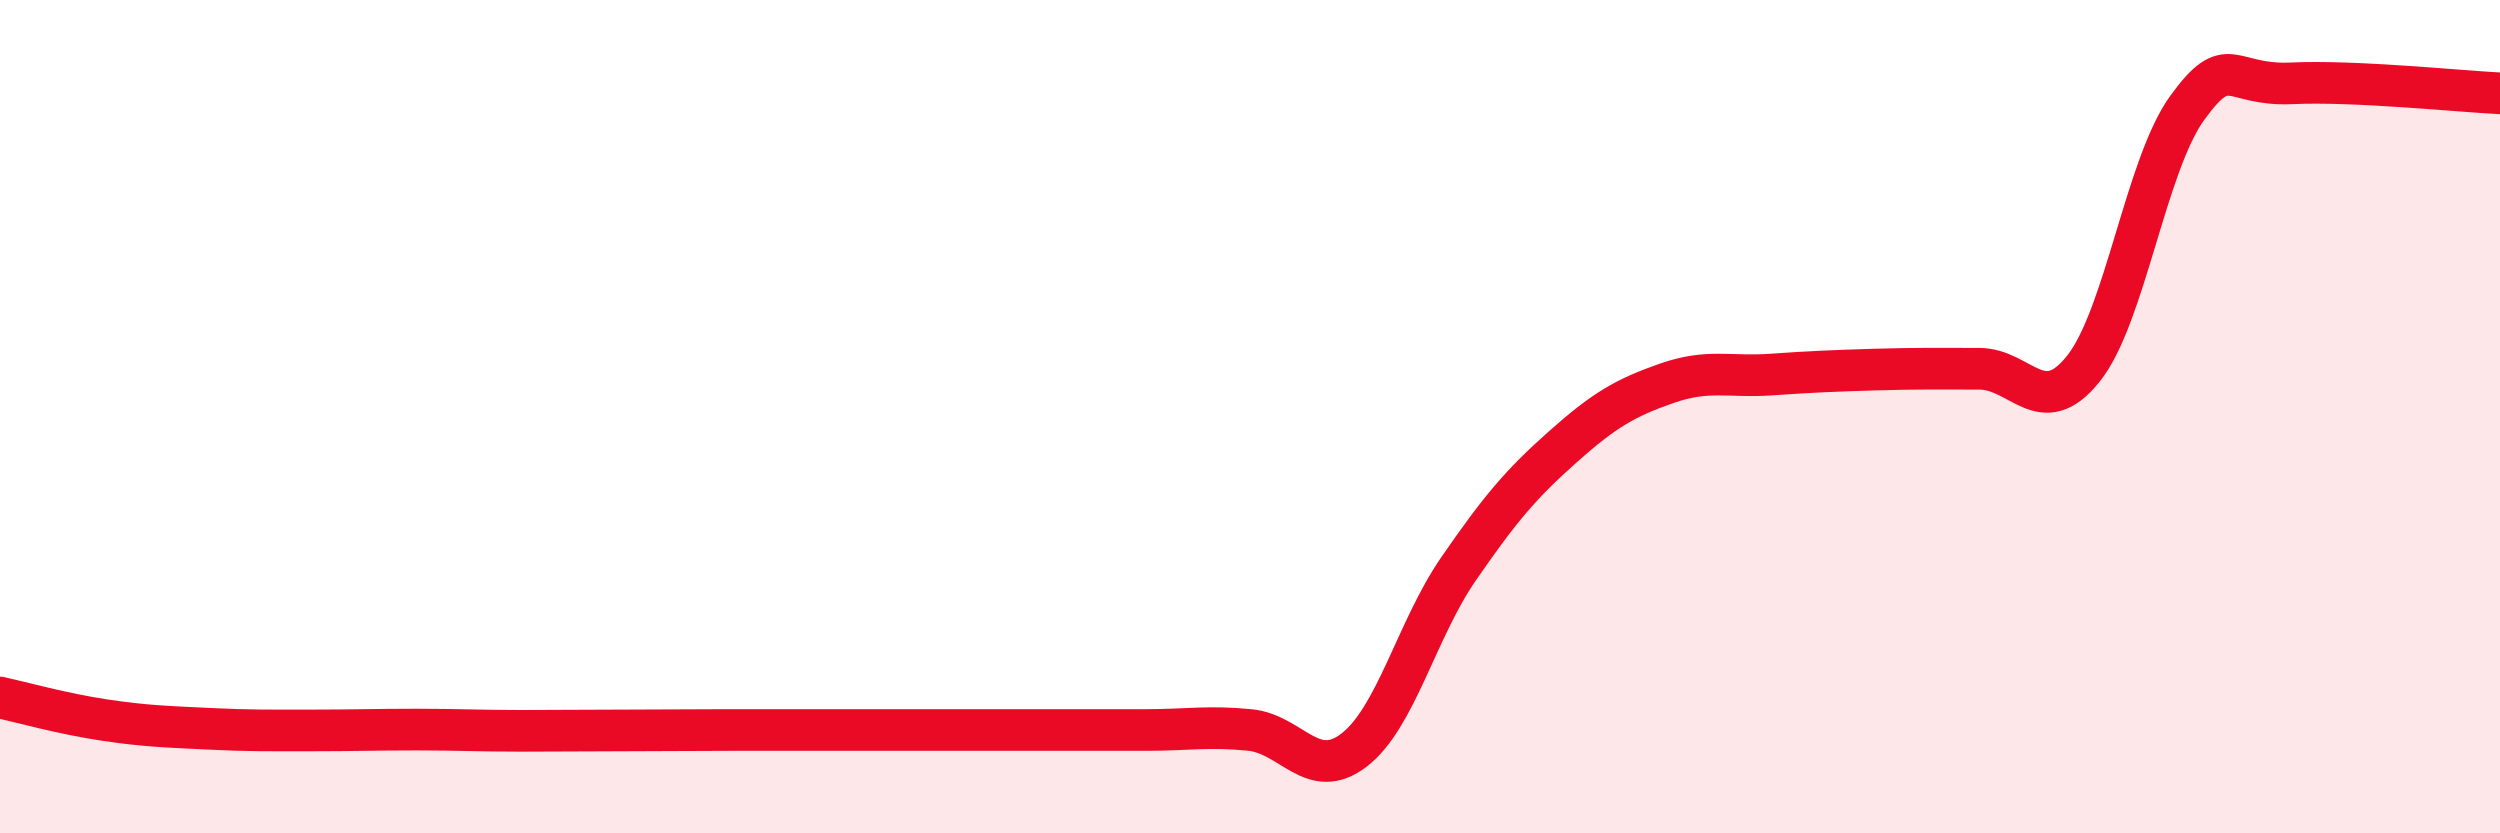 
    <svg width="60" height="20" viewBox="0 0 60 20" xmlns="http://www.w3.org/2000/svg">
      <path
        d="M 0,16.74 C 0.5,16.85 1.5,17.13 2.5,17.28 C 3.5,17.43 4,17.44 5,17.49 C 6,17.54 6.5,17.53 7.5,17.53 C 8.5,17.53 9,17.51 10,17.51 C 11,17.51 11.5,17.54 12.5,17.54 C 13.5,17.54 14,17.53 15,17.53 C 16,17.53 16.5,17.52 17.5,17.52 C 18.5,17.52 19,17.52 20,17.52 C 21,17.52 21.5,17.52 22.5,17.52 C 23.5,17.52 24,17.52 25,17.52 C 26,17.52 26.5,17.52 27.5,17.52 C 28.5,17.52 29,17.42 30,17.52 C 31,17.62 31.5,18.77 32.5,18 C 33.5,17.23 34,15.11 35,13.66 C 36,12.21 36.5,11.62 37.5,10.73 C 38.5,9.84 39,9.55 40,9.2 C 41,8.85 41.5,9.06 42.5,8.99 C 43.5,8.92 44,8.9 45,8.87 C 46,8.84 46.5,8.85 47.5,8.85 C 48.5,8.85 49,10.1 50,8.85 C 51,7.6 51.5,3.95 52.5,2.58 C 53.5,1.21 53.5,2.07 55,2 C 56.5,1.93 59,2.19 60,2.24L60 20L0 20Z"
        fill="#EB0A25"
        opacity="0.1"
        stroke-linecap="round"
        stroke-linejoin="round"
      />
      <path
        d="M 0,16.74 C 0.5,16.85 1.5,17.13 2.5,17.28 C 3.5,17.43 4,17.44 5,17.49 C 6,17.54 6.5,17.53 7.5,17.53 C 8.5,17.53 9,17.51 10,17.51 C 11,17.51 11.5,17.54 12.5,17.54 C 13.5,17.54 14,17.53 15,17.53 C 16,17.53 16.5,17.52 17.5,17.52 C 18.5,17.52 19,17.52 20,17.52 C 21,17.52 21.5,17.52 22.5,17.52 C 23.5,17.52 24,17.52 25,17.52 C 26,17.52 26.5,17.52 27.5,17.52 C 28.5,17.52 29,17.42 30,17.52 C 31,17.62 31.5,18.77 32.5,18 C 33.5,17.23 34,15.11 35,13.66 C 36,12.21 36.5,11.62 37.5,10.73 C 38.5,9.84 39,9.55 40,9.2 C 41,8.85 41.5,9.06 42.5,8.99 C 43.5,8.92 44,8.9 45,8.87 C 46,8.84 46.5,8.85 47.5,8.85 C 48.5,8.85 49,10.1 50,8.85 C 51,7.6 51.5,3.95 52.5,2.58 C 53.5,1.21 53.5,2.07 55,2 C 56.5,1.93 59,2.19 60,2.24"
        stroke="#EB0A25"
        stroke-width="1"
        fill="none"
        stroke-linecap="round"
        stroke-linejoin="round"
      />
    </svg>
  